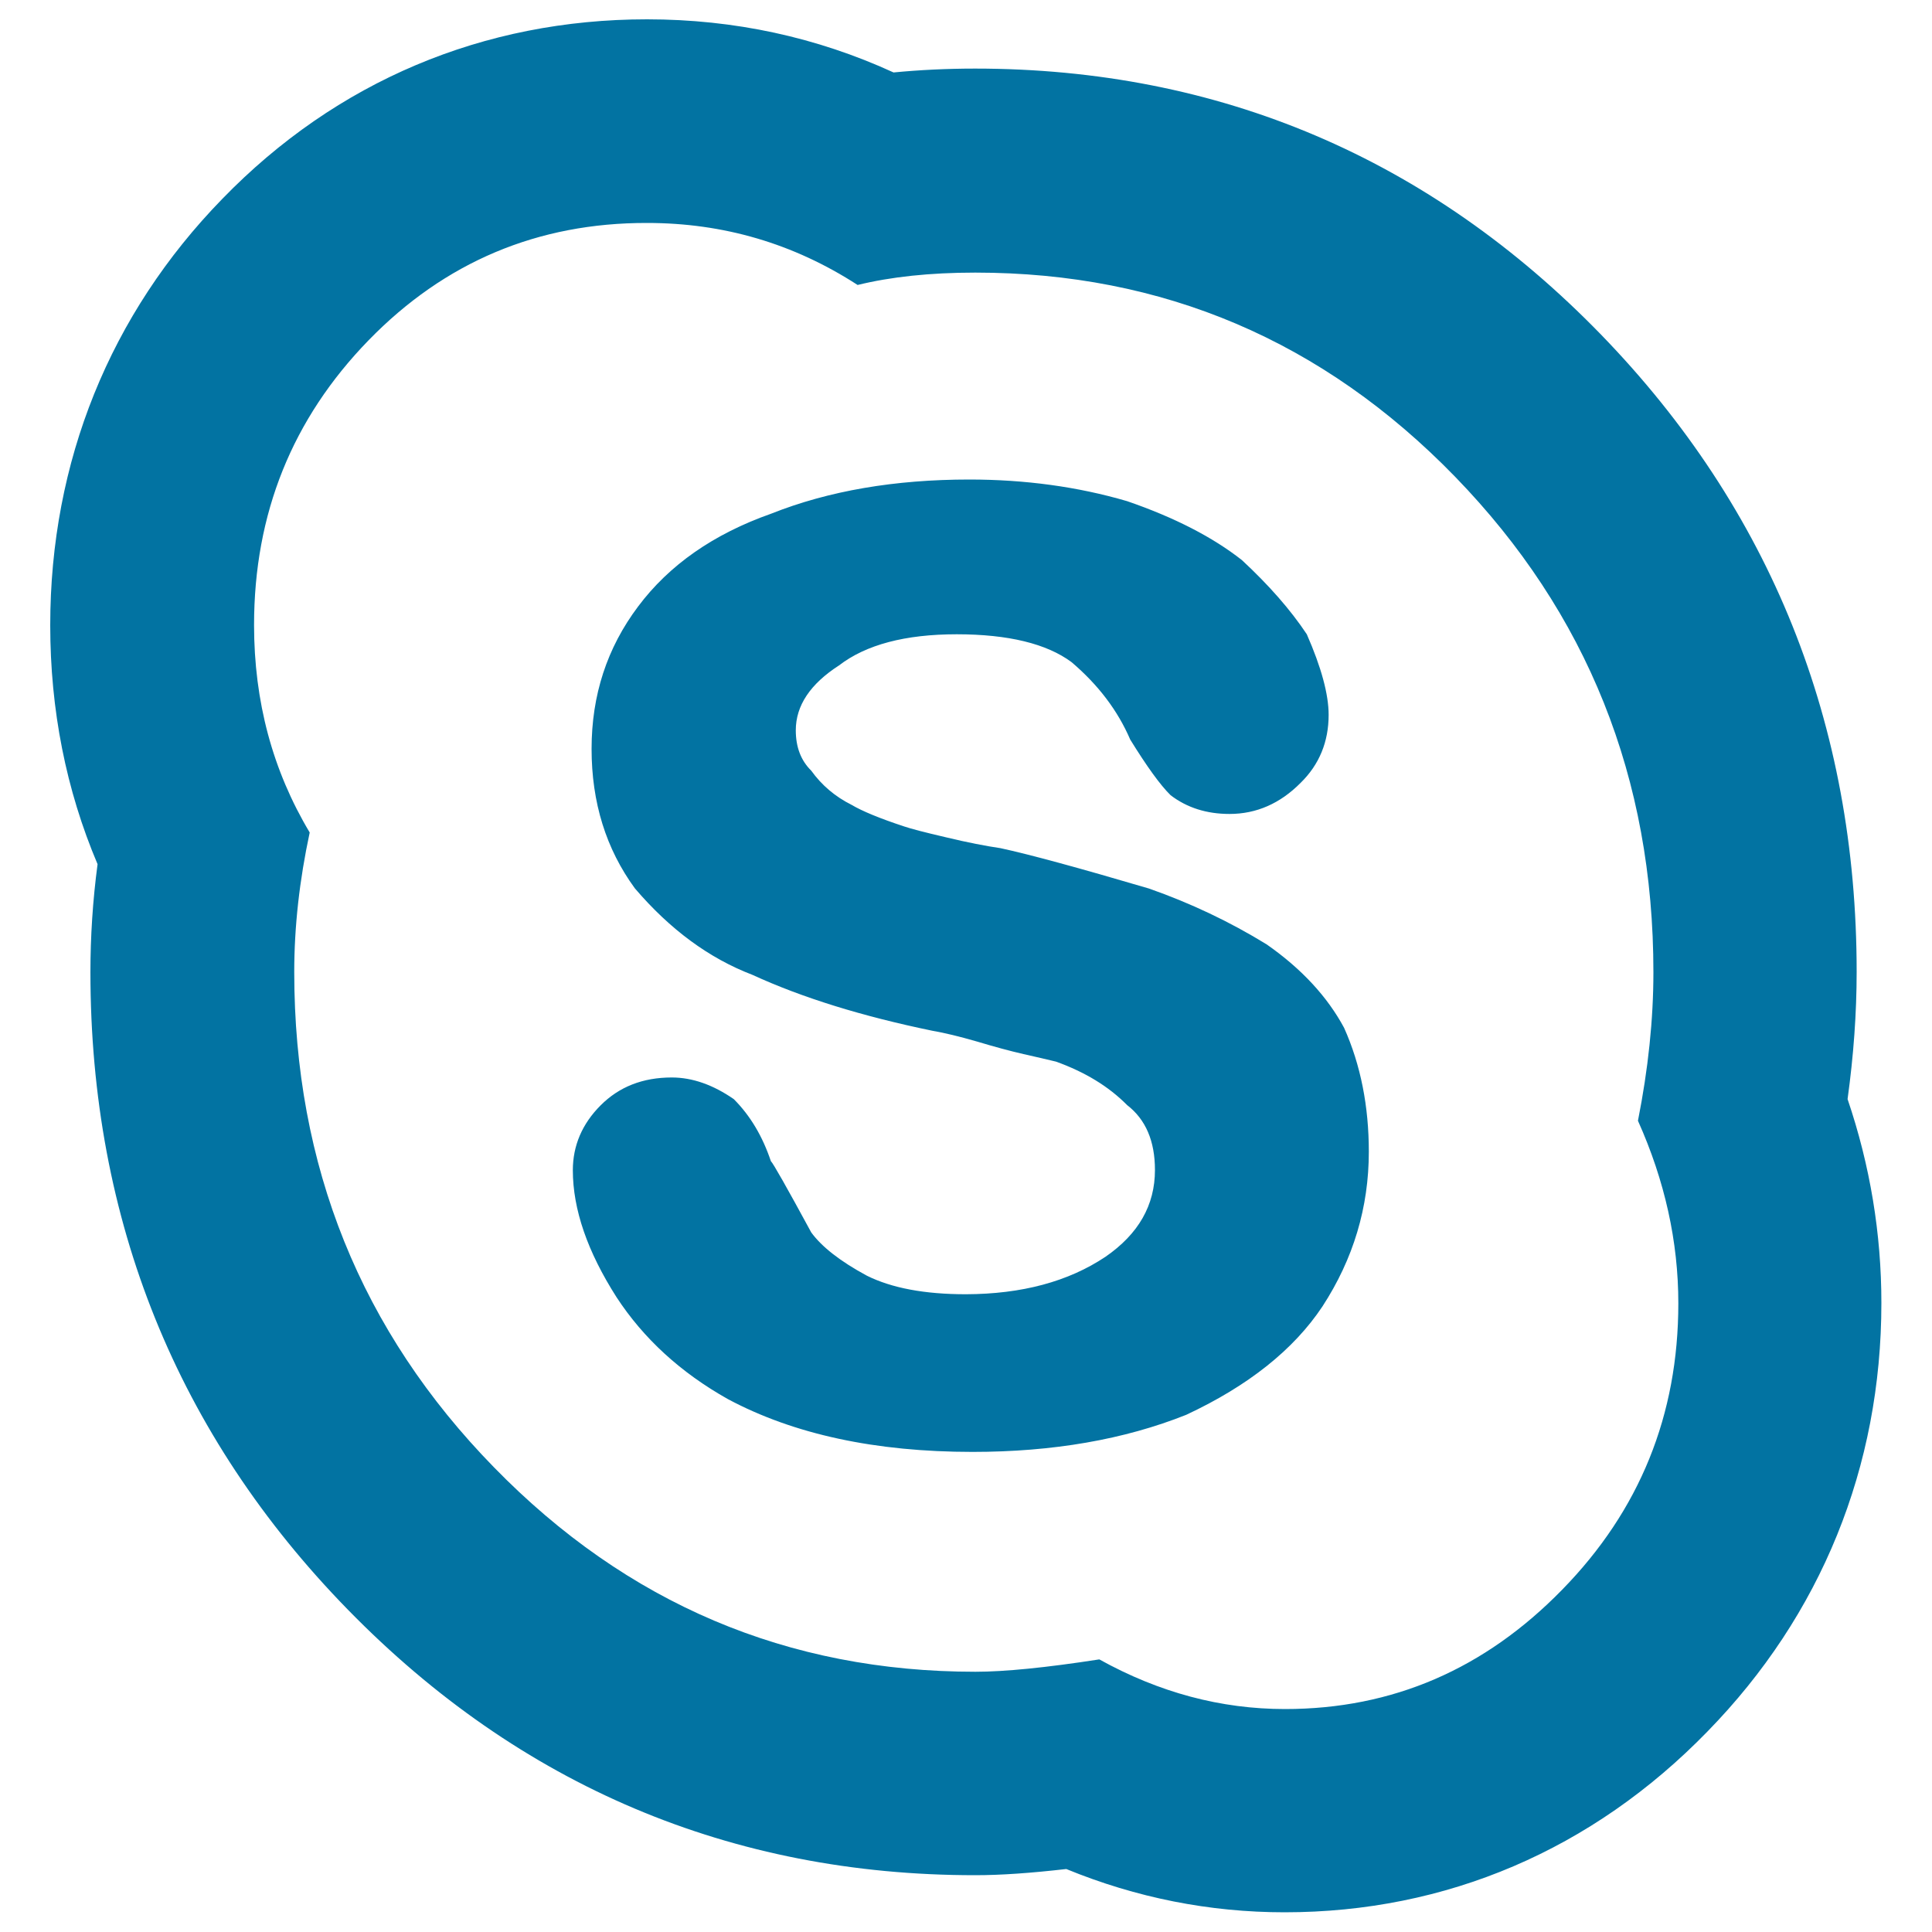 <svg xmlns="http://www.w3.org/2000/svg" viewBox="0 0 1000 1000" style="fill:#0273a2">
<title>Social Skype Outline SVG icon</title>
<path d="M334.9,115.4c39.5,0,75.8,10.6,109,32.1c17.1-4.2,37.4-6.4,60.9-6.4c97.2,0,180,35.3,248.4,105.7c68.4,70.5,102.6,156,102.6,256.4c0,24.5-2.7,50.2-8,76.9c13.9,31,20.9,62.5,20.9,94.5c0,57.8-20,107.2-60.1,148.2c-40.1,41.1-87.8,61.8-143.5,61.8c-33.1,0-65.1-8.5-96.1-25.7c-27.8,4.3-49.1,6.4-64.1,6.4c-97.3,0-180.4-35.3-249.2-105.8c-68.9-70.5-103.4-156-103.4-256.4c0-23.5,2.7-47.5,8-72.2c-19.2-32.1-28.8-67.8-28.8-107.4c0-57.7,19.8-106.8,59.3-147.4C230.2,135.6,278.3,115.3,334.9,115.4L334.9,115.4z M500,669.9c-21.4,0-38.4-3.2-51.3-9.6c-13.9-7.5-23.4-15-28.8-22.4C407.1,614.3,400.1,602,399,601c-4.3-12.8-10.6-23.5-19.2-32.1c-10.7-7.4-21.4-11.2-32.1-11.2c-15,0-27.2,4.8-36.8,14.4c-9.6,9.6-14.4,20.9-14.4,33.6c0,20.3,7.6,42.2,22.6,65.7c13.9,21.3,33.1,39,57.7,52.8c34.1,18.2,76.3,27.3,126.6,27.3c41.6,0,78.5-6.4,110.6-19.2c32.1-15,55.6-33.7,70.5-56.1c16-24.6,24-51.3,24-80.1c0-23.4-4.2-44.9-12.8-64.1c-8.6-16-21.9-30.5-40.1-43.2c-19.2-11.8-39.5-21.4-60.9-28.9c-36.3-10.7-62-17.7-76.9-20.9c-7.5-1.1-16.9-2.9-28.1-5.6c-11.2-2.6-18.4-4.5-21.6-5.6c-12.8-4.2-21.9-8-27.3-11.2c-8.6-4.3-15.5-10.2-20.9-17.7c-5.4-5.3-8-12.3-8-20.9c0-12.8,7.5-24,22.4-33.6c13.9-10.7,34.2-16.1,60.9-16.1c26.7,0,46.6,4.9,59.4,14.4c13.9,11.8,24,25.2,30.4,40.1c8.6,13.9,15.5,23.5,20.9,28.8c8.5,6.5,18.7,9.7,30.5,9.7c13.9,0,26.2-5.4,36.8-16.1c9.7-9.5,14.5-21.3,14.5-35.2c0-10.6-3.8-24.6-11.3-41.7c-8.5-12.8-19.8-25.6-33.6-38.4c-15-11.8-34.7-22-59.4-30.5c-25.6-7.5-52.9-11.2-81.7-11.2c-38.4,0-72.7,5.8-102.6,17.7c-29.8,10.5-52.8,26.6-68.8,48c-16.1,21.4-24.1,45.9-24.1,73.7c0,27.8,7.5,51.8,22.4,72.2c18.2,21.3,38.4,36.2,60.9,44.8c25.7,11.8,56.7,21.4,93,28.9c6.4,1.1,14.2,3,23.2,5.6c9,2.7,17.1,4.9,24.1,6.5c6.9,1.5,12.5,2.9,16.8,3.9c15,5.4,27.2,12.8,36.8,22.5c9.6,7.4,14.4,18.6,14.4,33.6c0,18.2-8.5,33.1-25.6,44.9C552.9,663.4,528.8,669.8,500,669.9L500,669.9z M334.9,10c-84.7,0-160.8,32.1-219.8,92.9c-58.2,59.7-89.1,136.1-89.1,220.7c0,43.8,8.2,85.3,24.5,123.7c-2.5,18.8-3.7,37.6-3.7,55.9c0,128.4,44.9,239.5,133.3,330c89.1,91.2,198.4,137.4,324.6,137.4c13.4,0,28.8-1.1,47.2-3.2c36.3,14.9,74.2,22.4,113,22.4c83.6,0,159.3-32.3,218.9-93.6c58.8-60.2,90-136.9,90-221.8c0-35.7-5.8-71.1-17.5-105.5c3.1-22.5,4.7-44.5,4.7-65.9c0-128.3-44.5-239.3-132.3-329.8c-88.7-91.3-197.7-137.7-324-137.7c-14.7,0-28.8,0.7-42.2,2C422.8,19.3,380.1,10,334.9,10L334.9,10z"/>
</svg>